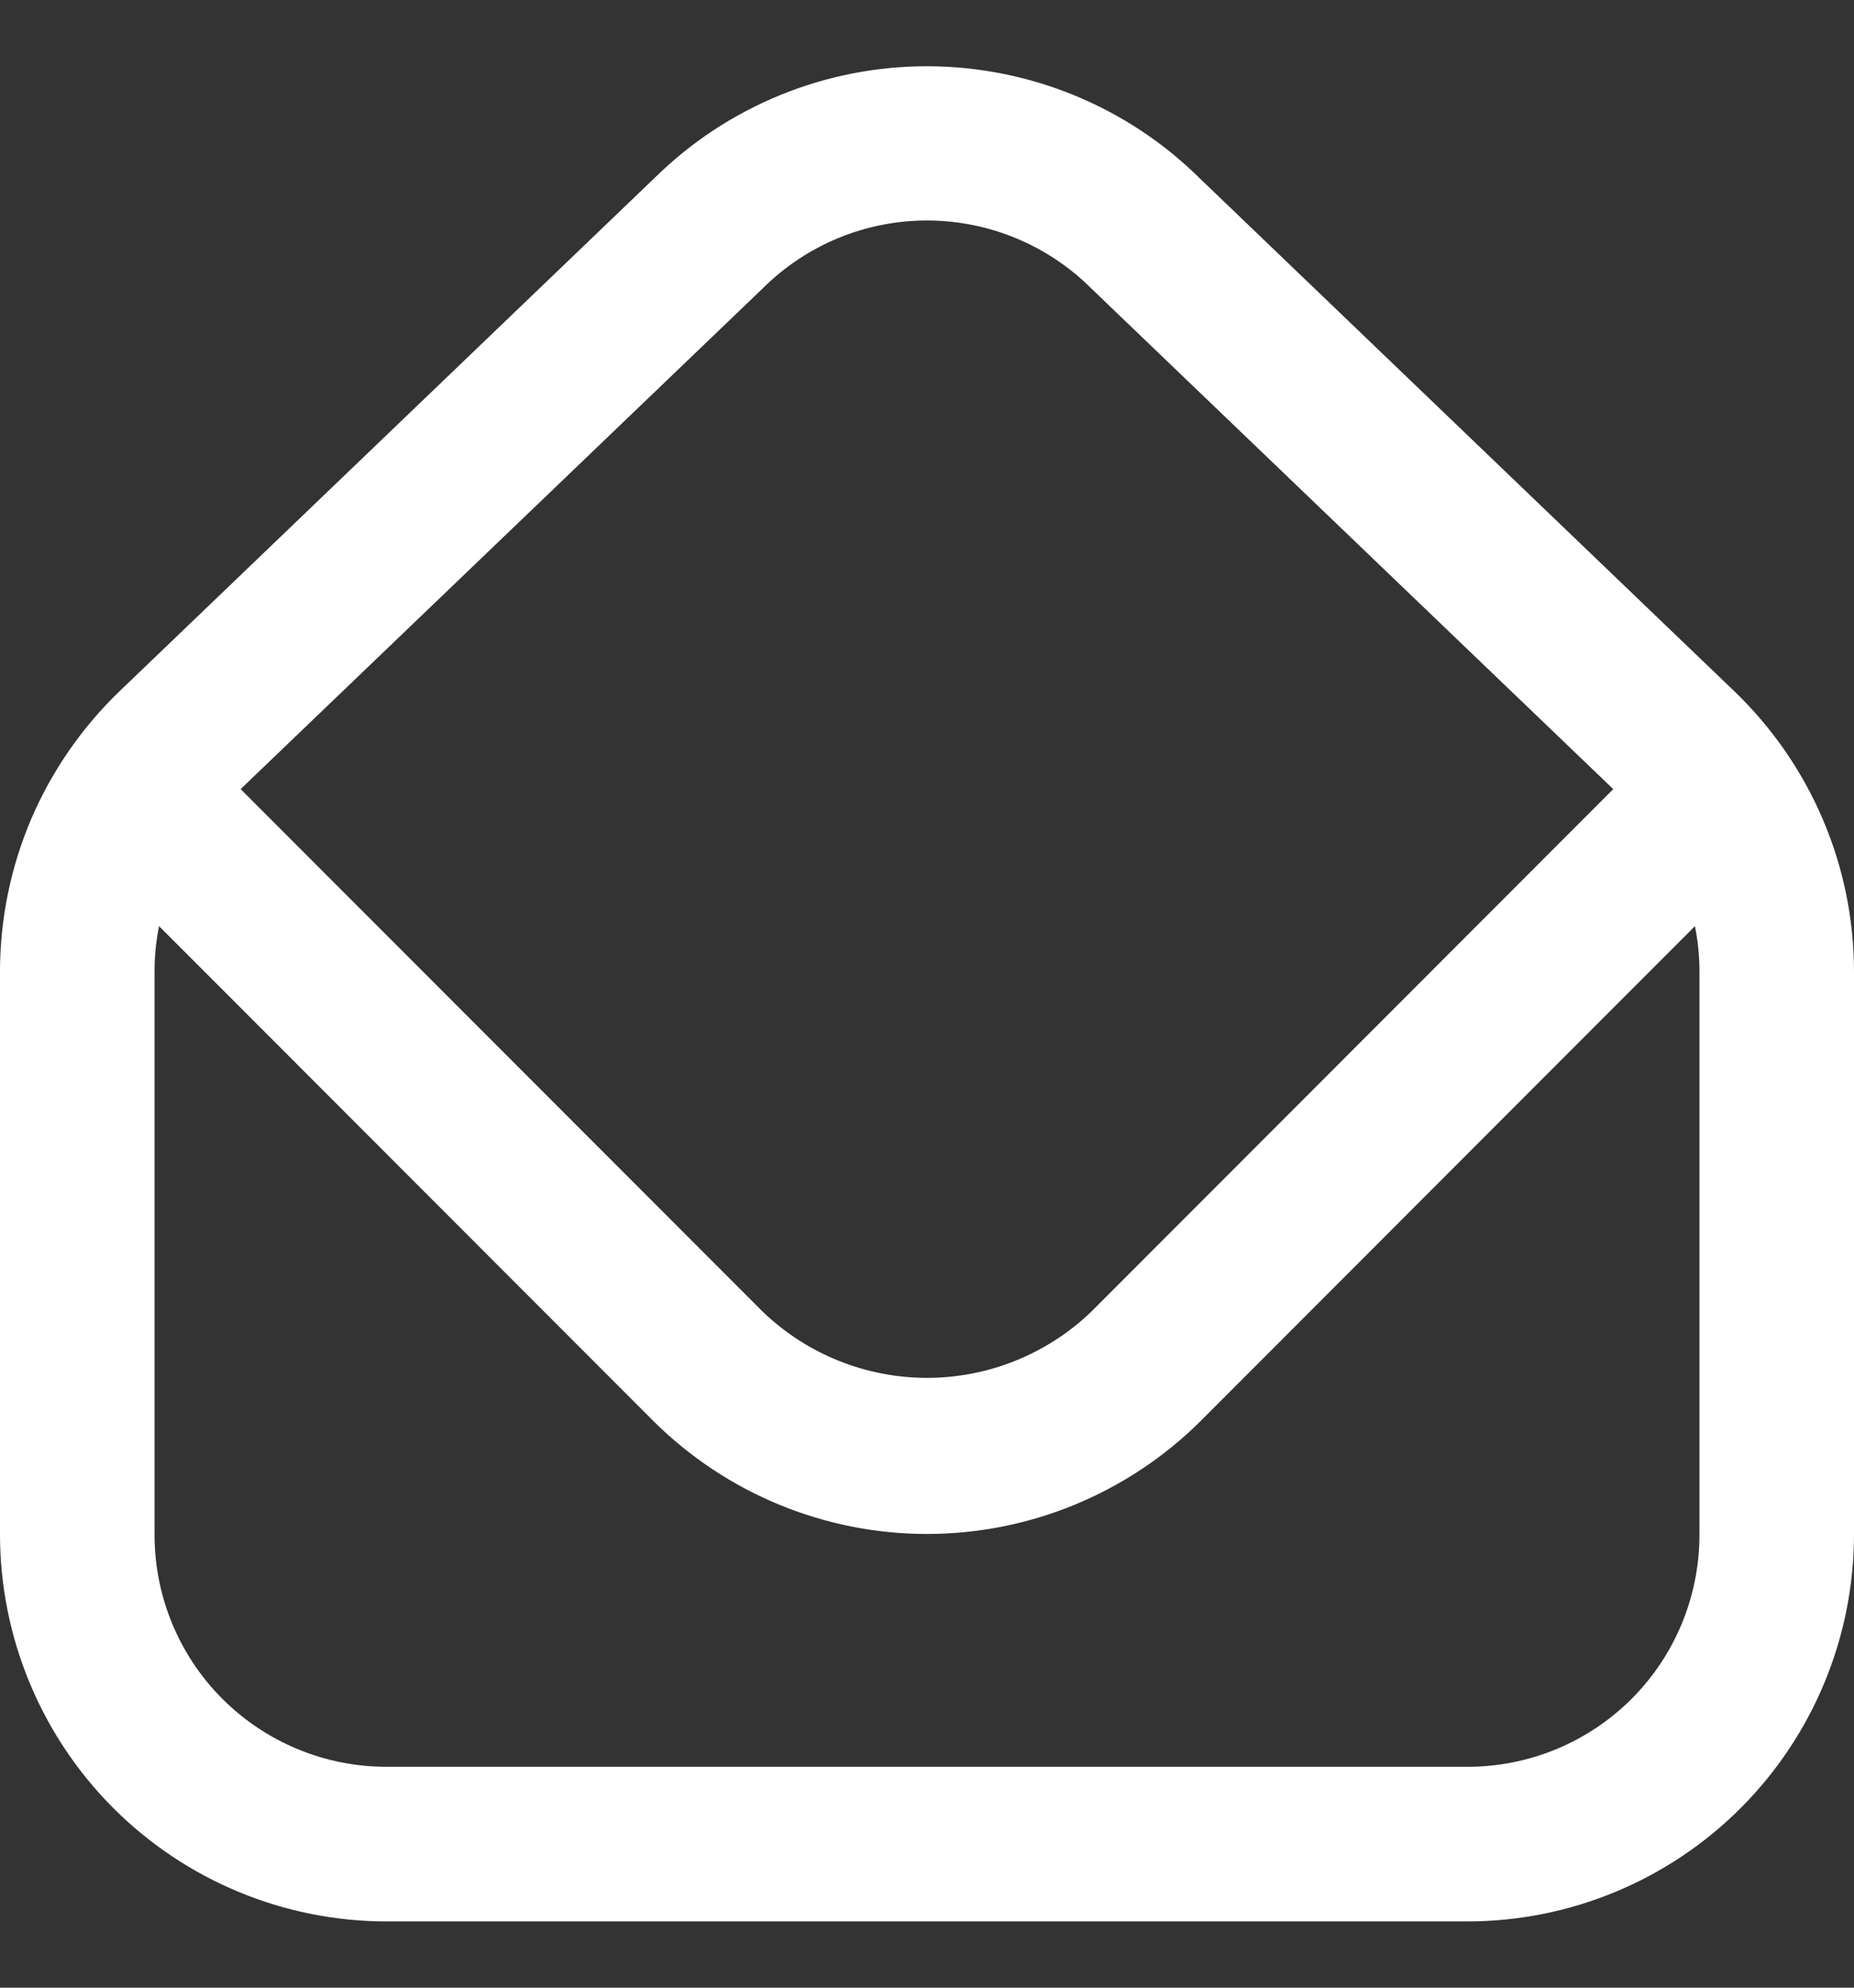 <svg width="14" height="15" viewBox="0 0 14 15" fill="none" xmlns="http://www.w3.org/2000/svg">
<rect x="0" y="0" width="14" height="15" fill="#333333" stroke="none"/>
<path d="M13.101 5.221L9.062 1.348C8.515 0.806 7.776 0.502 7.006 0.5C6.236 0.498 5.496 0.8 4.947 1.339L0.898 5.221C0.615 5.494 0.39 5.821 0.235 6.182C0.081 6.544 0.001 6.933 0 7.326L0 11.582C0.001 12.356 0.309 13.097 0.855 13.644C1.402 14.191 2.143 14.499 2.917 14.5H11.083C11.857 14.499 12.598 14.191 13.145 13.644C13.691 13.097 13.999 12.356 14 11.582V7.326C13.999 6.933 13.919 6.544 13.764 6.182C13.61 5.821 13.384 5.494 13.101 5.221ZM5.763 2.173C6.094 1.845 6.541 1.662 7.007 1.664C7.472 1.666 7.918 1.852 8.247 2.183L12.182 5.955L8.237 9.902C7.904 10.22 7.461 10.398 7 10.398C6.539 10.398 6.096 10.22 5.763 9.902L1.817 5.955L5.763 2.173ZM12.833 11.582C12.833 12.046 12.649 12.492 12.321 12.82C11.993 13.148 11.547 13.333 11.083 13.333H2.917C2.453 13.333 2.007 13.148 1.679 12.82C1.351 12.492 1.167 12.046 1.167 11.582V7.326C1.167 7.213 1.179 7.1 1.201 6.989L4.938 10.728C5.487 11.271 6.228 11.576 7 11.576C7.772 11.576 8.513 11.271 9.062 10.728L12.799 6.989C12.821 7.1 12.833 7.213 12.833 7.326V11.582Z" fill="white"/>
</svg>
